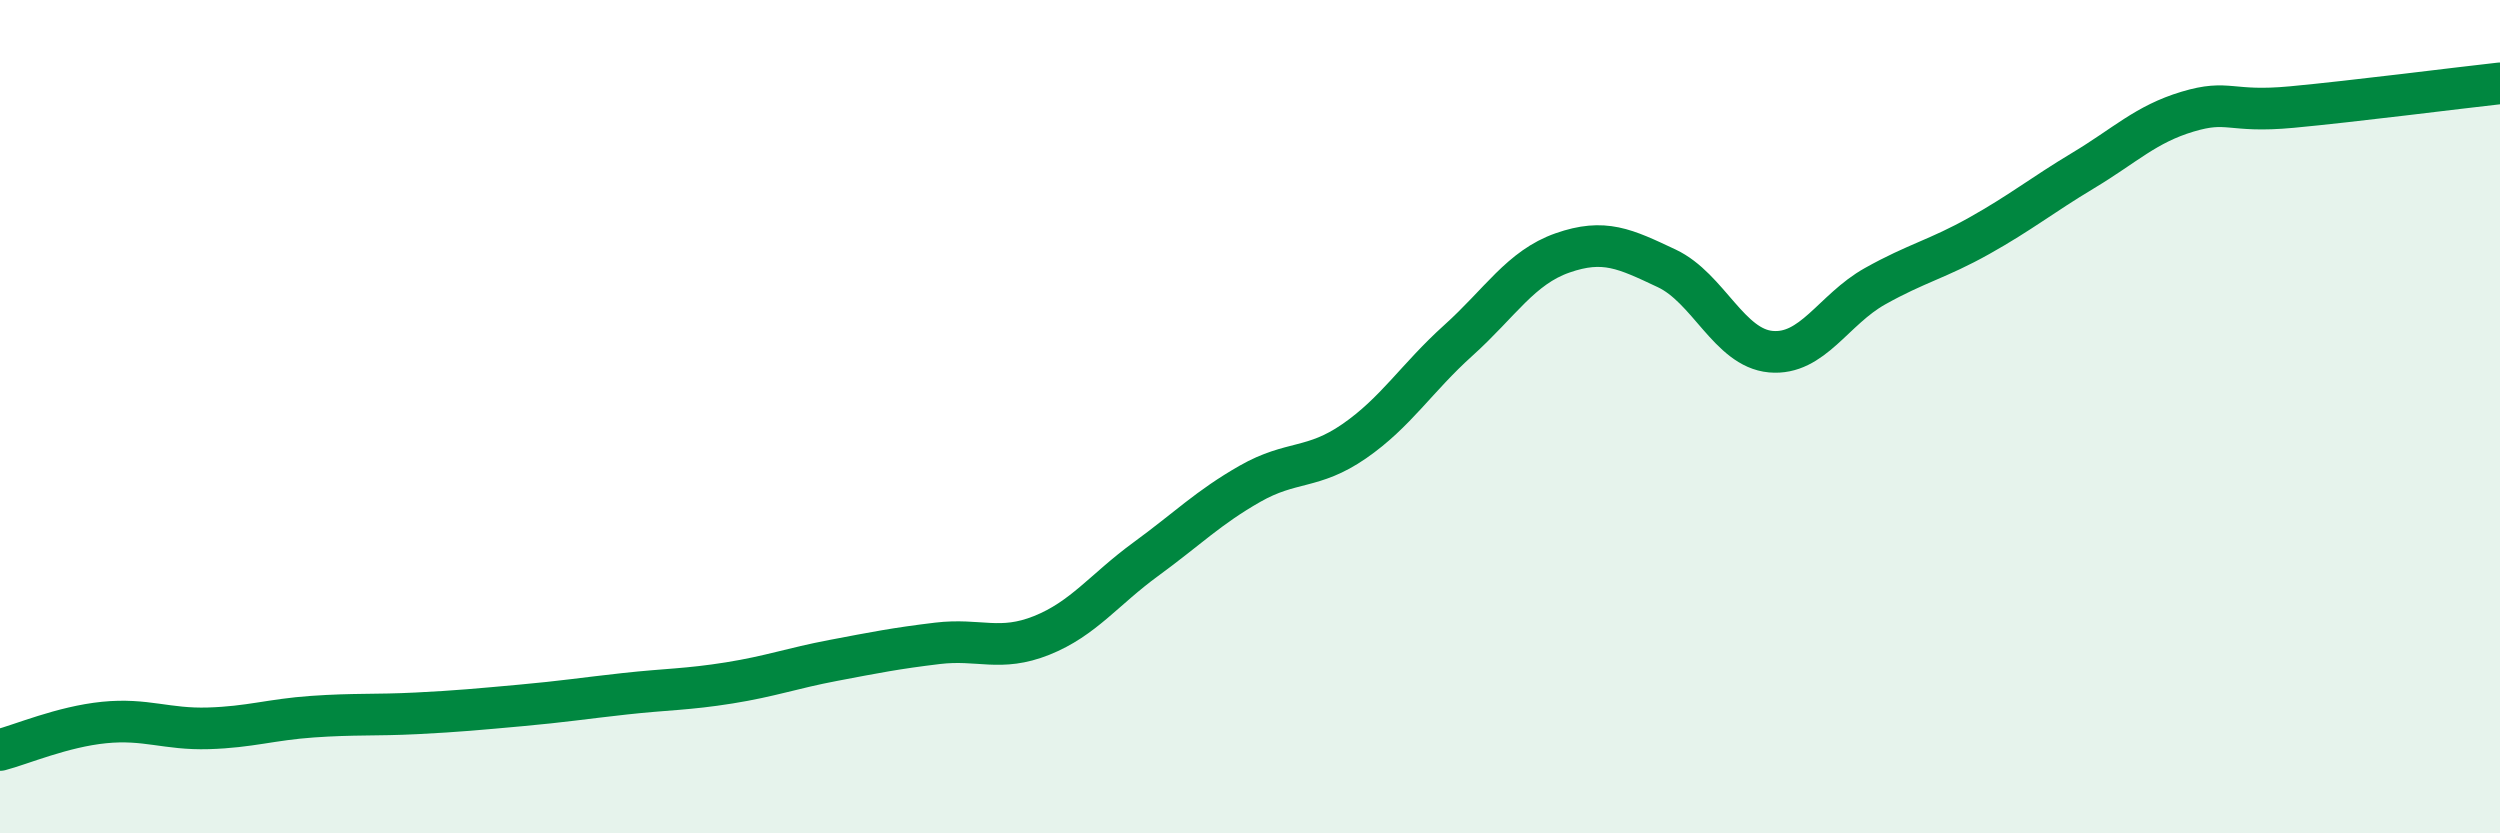 
    <svg width="60" height="20" viewBox="0 0 60 20" xmlns="http://www.w3.org/2000/svg">
      <path
        d="M 0,18 C 0.5,17.87 1.5,17.44 2.5,17.34 C 3.5,17.24 4,17.51 5,17.48 C 6,17.45 6.5,17.27 7.5,17.2 C 8.5,17.13 9,17.17 10,17.12 C 11,17.07 11.5,17.02 12.5,16.93 C 13.5,16.84 14,16.76 15,16.65 C 16,16.54 16.5,16.55 17.5,16.39 C 18.5,16.23 19,16.04 20,15.85 C 21,15.66 21.5,15.56 22.5,15.44 C 23.5,15.32 24,15.65 25,15.25 C 26,14.85 26.5,14.15 27.5,13.42 C 28.5,12.69 29,12.18 30,11.61 C 31,11.04 31.5,11.28 32.5,10.59 C 33.5,9.9 34,9.07 35,8.17 C 36,7.27 36.5,6.42 37.5,6.07 C 38.5,5.72 39,5.97 40,6.44 C 41,6.91 41.5,8.35 42.5,8.44 C 43.5,8.53 44,7.43 45,6.87 C 46,6.31 46.5,6.22 47.5,5.66 C 48.5,5.1 49,4.69 50,4.09 C 51,3.49 51.5,2.98 52.5,2.68 C 53.5,2.38 53.5,2.71 55,2.57 C 56.5,2.43 59,2.11 60,2L60 20L0 20Z"
        fill="#008740"
        opacity="0.1"
        stroke-linecap="round"
        stroke-linejoin="round"
      />
      <path
        d="M 0,18 C 0.5,17.87 1.5,17.44 2.5,17.34 C 3.5,17.24 4,17.51 5,17.48 C 6,17.45 6.5,17.27 7.5,17.2 C 8.5,17.13 9,17.17 10,17.12 C 11,17.07 11.5,17.02 12.5,16.93 C 13.5,16.84 14,16.76 15,16.65 C 16,16.54 16.5,16.55 17.5,16.39 C 18.5,16.23 19,16.04 20,15.85 C 21,15.66 21.5,15.56 22.5,15.44 C 23.5,15.32 24,15.65 25,15.25 C 26,14.85 26.5,14.15 27.5,13.42 C 28.5,12.69 29,12.18 30,11.61 C 31,11.04 31.5,11.28 32.5,10.59 C 33.5,9.9 34,9.07 35,8.17 C 36,7.27 36.5,6.42 37.5,6.07 C 38.5,5.72 39,5.97 40,6.44 C 41,6.91 41.5,8.35 42.5,8.44 C 43.5,8.53 44,7.43 45,6.87 C 46,6.31 46.5,6.22 47.5,5.66 C 48.5,5.1 49,4.69 50,4.09 C 51,3.49 51.5,2.98 52.5,2.68 C 53.5,2.38 53.5,2.71 55,2.57 C 56.5,2.43 59,2.11 60,2"
        stroke="#008740"
        stroke-width="1"
        fill="none"
        stroke-linecap="round"
        stroke-linejoin="round"
      />
    </svg>
  